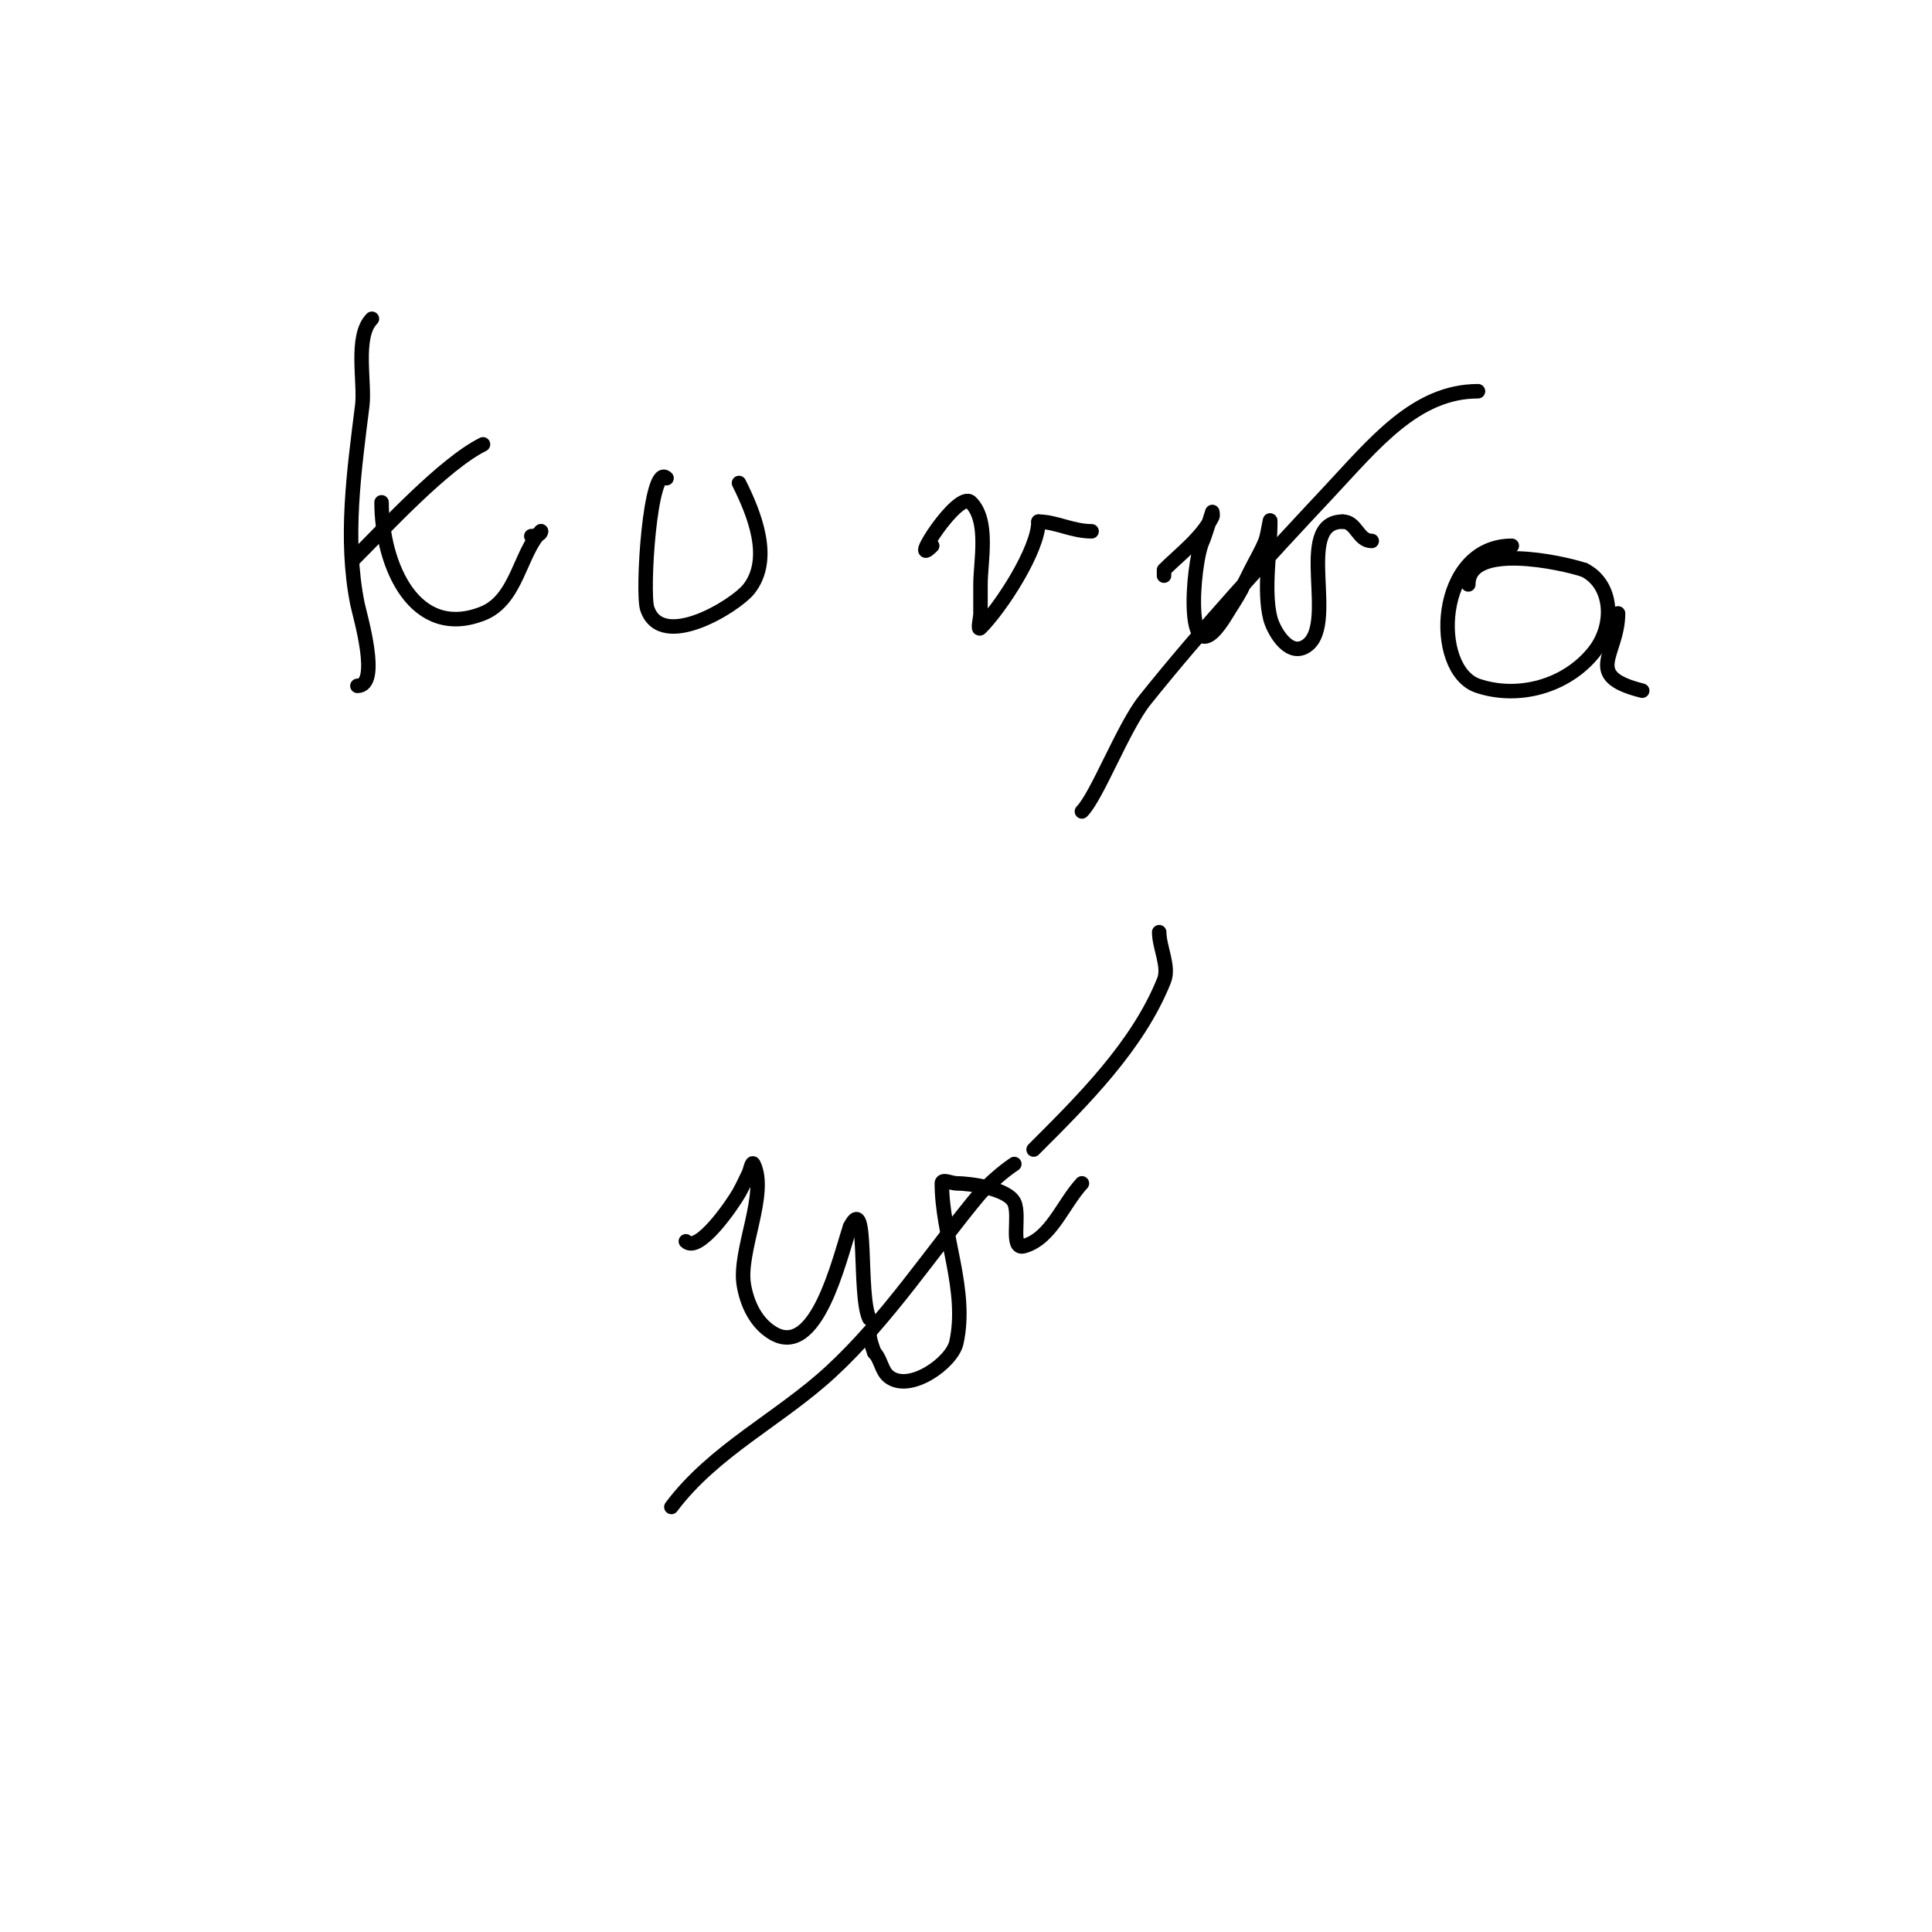 <svg viewBox='0 0 400 400' version='1.1' xmlns='http://www.w3.org/2000/svg' xmlns:xlink='http://www.w3.org/1999/xlink'><g fill='none' stroke='#000000' stroke-width='3' stroke-linecap='round' stroke-linejoin='round'><path d='M77,66c-3.625,3.625 -1.399,13.194 -2,18c-1.676,13.41 -3.696,27.52 -1,41c0.445,2.227 4.884,17 0,17'/><path d='M73,116c6.927,-6.927 18.871,-19.936 27,-24'/><path d='M79,104c0,13.223 6.972,28.611 21,23c7.041,-2.816 7.666,-12.666 12,-17'/><path d='M112,110c0,0.745 -1.255,1 -2,1'/><path d='M138,99c-3.419,-3.419 -5.102,23.693 -4,27c2.964,8.892 18.24,-0.549 21,-4c5.022,-6.277 1.117,-15.766 -2,-22'/><path d='M193,113c-5.214,5.214 5.36,-11.64 8,-9c3.842,3.842 2,12.238 2,17c0,2 0,4 0,6c0,1 -0.707,3.707 0,3c4.246,-4.246 12,-16.194 12,-22'/><path d='M215,108c3.532,0 7.001,2 11,2'/><path d='M241,118c0,2.667 0,0 0,0c3.187,-3.187 7.824,-6.648 10,-11c0.149,-0.298 0,-1 0,-1c0,0 -1.709,5.418 -2,6c-2.152,4.304 -4.207,30.345 5,15c1,-1.667 2.131,-3.262 3,-5'/><path d='M257,122c0.667,-1.333 1.333,-2.667 2,-4c1,-2 2.17,-3.924 3,-6c0.51,-1.276 1,-5.374 1,-4c0,6.037 -1.446,14.214 0,20c0.58,2.319 3.53,7.735 7,6c7.539,-3.77 -2.418,-26 8,-26'/><path d='M278,108c2.86,0 3.14,4 6,4'/><path d='M313,113c-15.699,0 -16.781,25.74 -7,29c8.401,2.8 18.324,0.095 24,-7c4.451,-5.564 3.905,-14.048 -2,-17'/><path d='M328,118c-4.669,-1.556 -24,-5.788 -24,3'/><path d='M335,127c0,8.537 -7.48,12.88 5,16'/><path d='M142,257c2.641,2.641 9.633,-7.608 11,-10c0.74,-1.294 1.333,-2.667 2,-4c0.333,-0.667 0.667,-2.667 1,-2c3.054,6.107 -3.167,17.996 -2,25c0.676,4.058 2.588,7.953 6,10c9.055,5.433 13.756,-15.268 16,-22'/><path d='M176,254c3.793,-7.586 1.644,14.288 4,19'/><path d='M180,276c0,1.374 0.565,2.696 1,4'/><path d='M181,280c1.374,1.374 1.482,3.786 3,5c4.313,3.45 13.084,-2.879 14,-7c2.42,-10.889 -3,-22.212 -3,-33c0,-1 2,0 3,0c2.823,0 10.663,1.059 12,4c1.272,2.798 -0.955,9.844 2,9c5.67,-1.62 8,-8.667 12,-13'/><path d='M240,193c0,3.116 2.156,7.11 1,10c-5.437,13.592 -16.87,24.87 -27,35'/><path d='M210,241c-2.557,1.705 -4.827,3.827 -7,6'/><path d='M203,247c-10.274,12.329 -19.152,26.064 -31,37c-10.661,9.841 -24.172,16.229 -33,28'/><path d='M306,81c-12.921,0 -21.517,10.884 -31,21c-13.054,13.925 -26.082,28.102 -38,43c-4.393,5.491 -9.881,19.881 -13,23'/></g>
</svg>